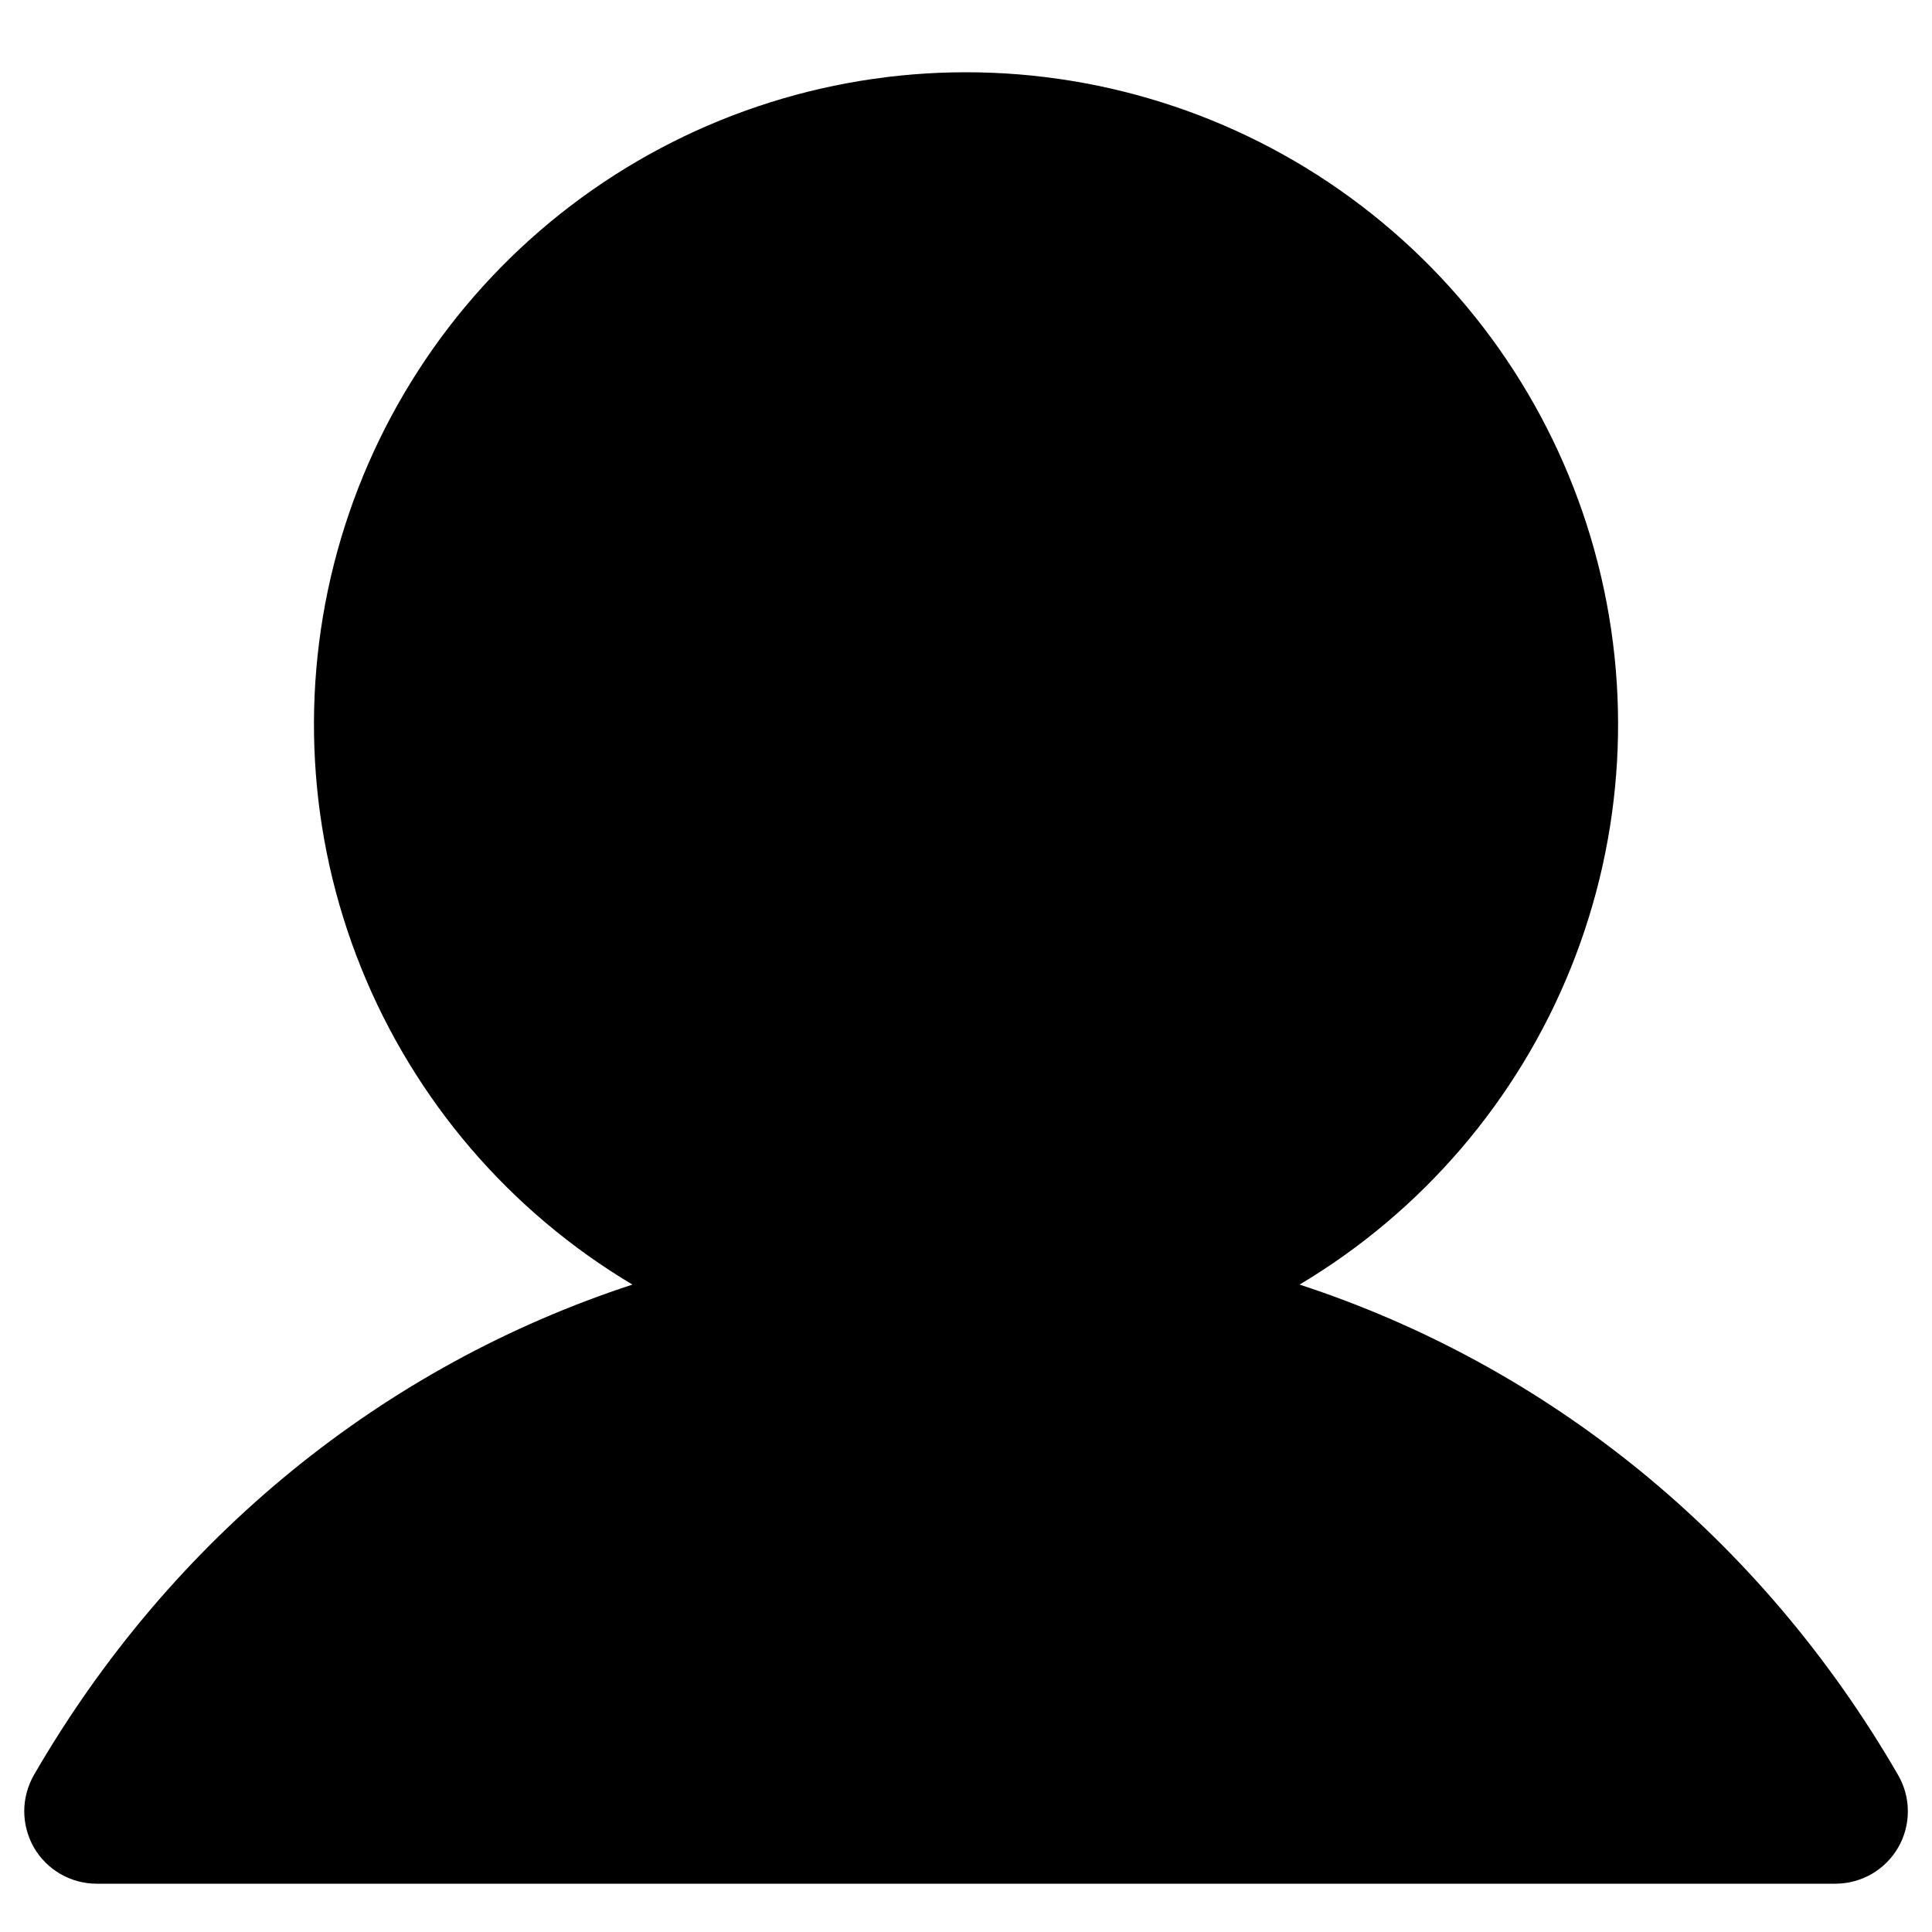 <svg width="16" height="16"
                    viewBox="0 0 20 19" fill="none" xmlns="http://www.w3.org/2000/svg">
                    <path
                        d="M19.65 18.625C19.584 18.739 19.489 18.834 19.375 18.9C19.261 18.965 19.132 19 19 19H1C0.869 19 0.739 18.965 0.625 18.899C0.512 18.834 0.417 18.739 0.351 18.625C0.286 18.511 0.251 18.381 0.251 18.25C0.251 18.118 0.286 17.989 0.351 17.875C1.779 15.407 3.98 13.637 6.547 12.798C5.277 12.041 4.29 10.889 3.738 9.518C3.186 8.147 3.1 6.632 3.492 5.207C3.884 3.782 4.733 2.525 5.909 1.629C7.085 0.733 8.522 0.248 10 0.248C11.478 0.248 12.916 0.733 14.091 1.629C15.267 2.525 16.116 3.782 16.508 5.207C16.901 6.632 16.814 8.147 16.262 9.518C15.71 10.889 14.723 12.041 13.453 12.798C16.021 13.637 18.221 15.407 19.649 17.875C19.715 17.989 19.75 18.118 19.75 18.25C19.75 18.382 19.716 18.511 19.65 18.625Z"
                        fill="black" />
                </svg>